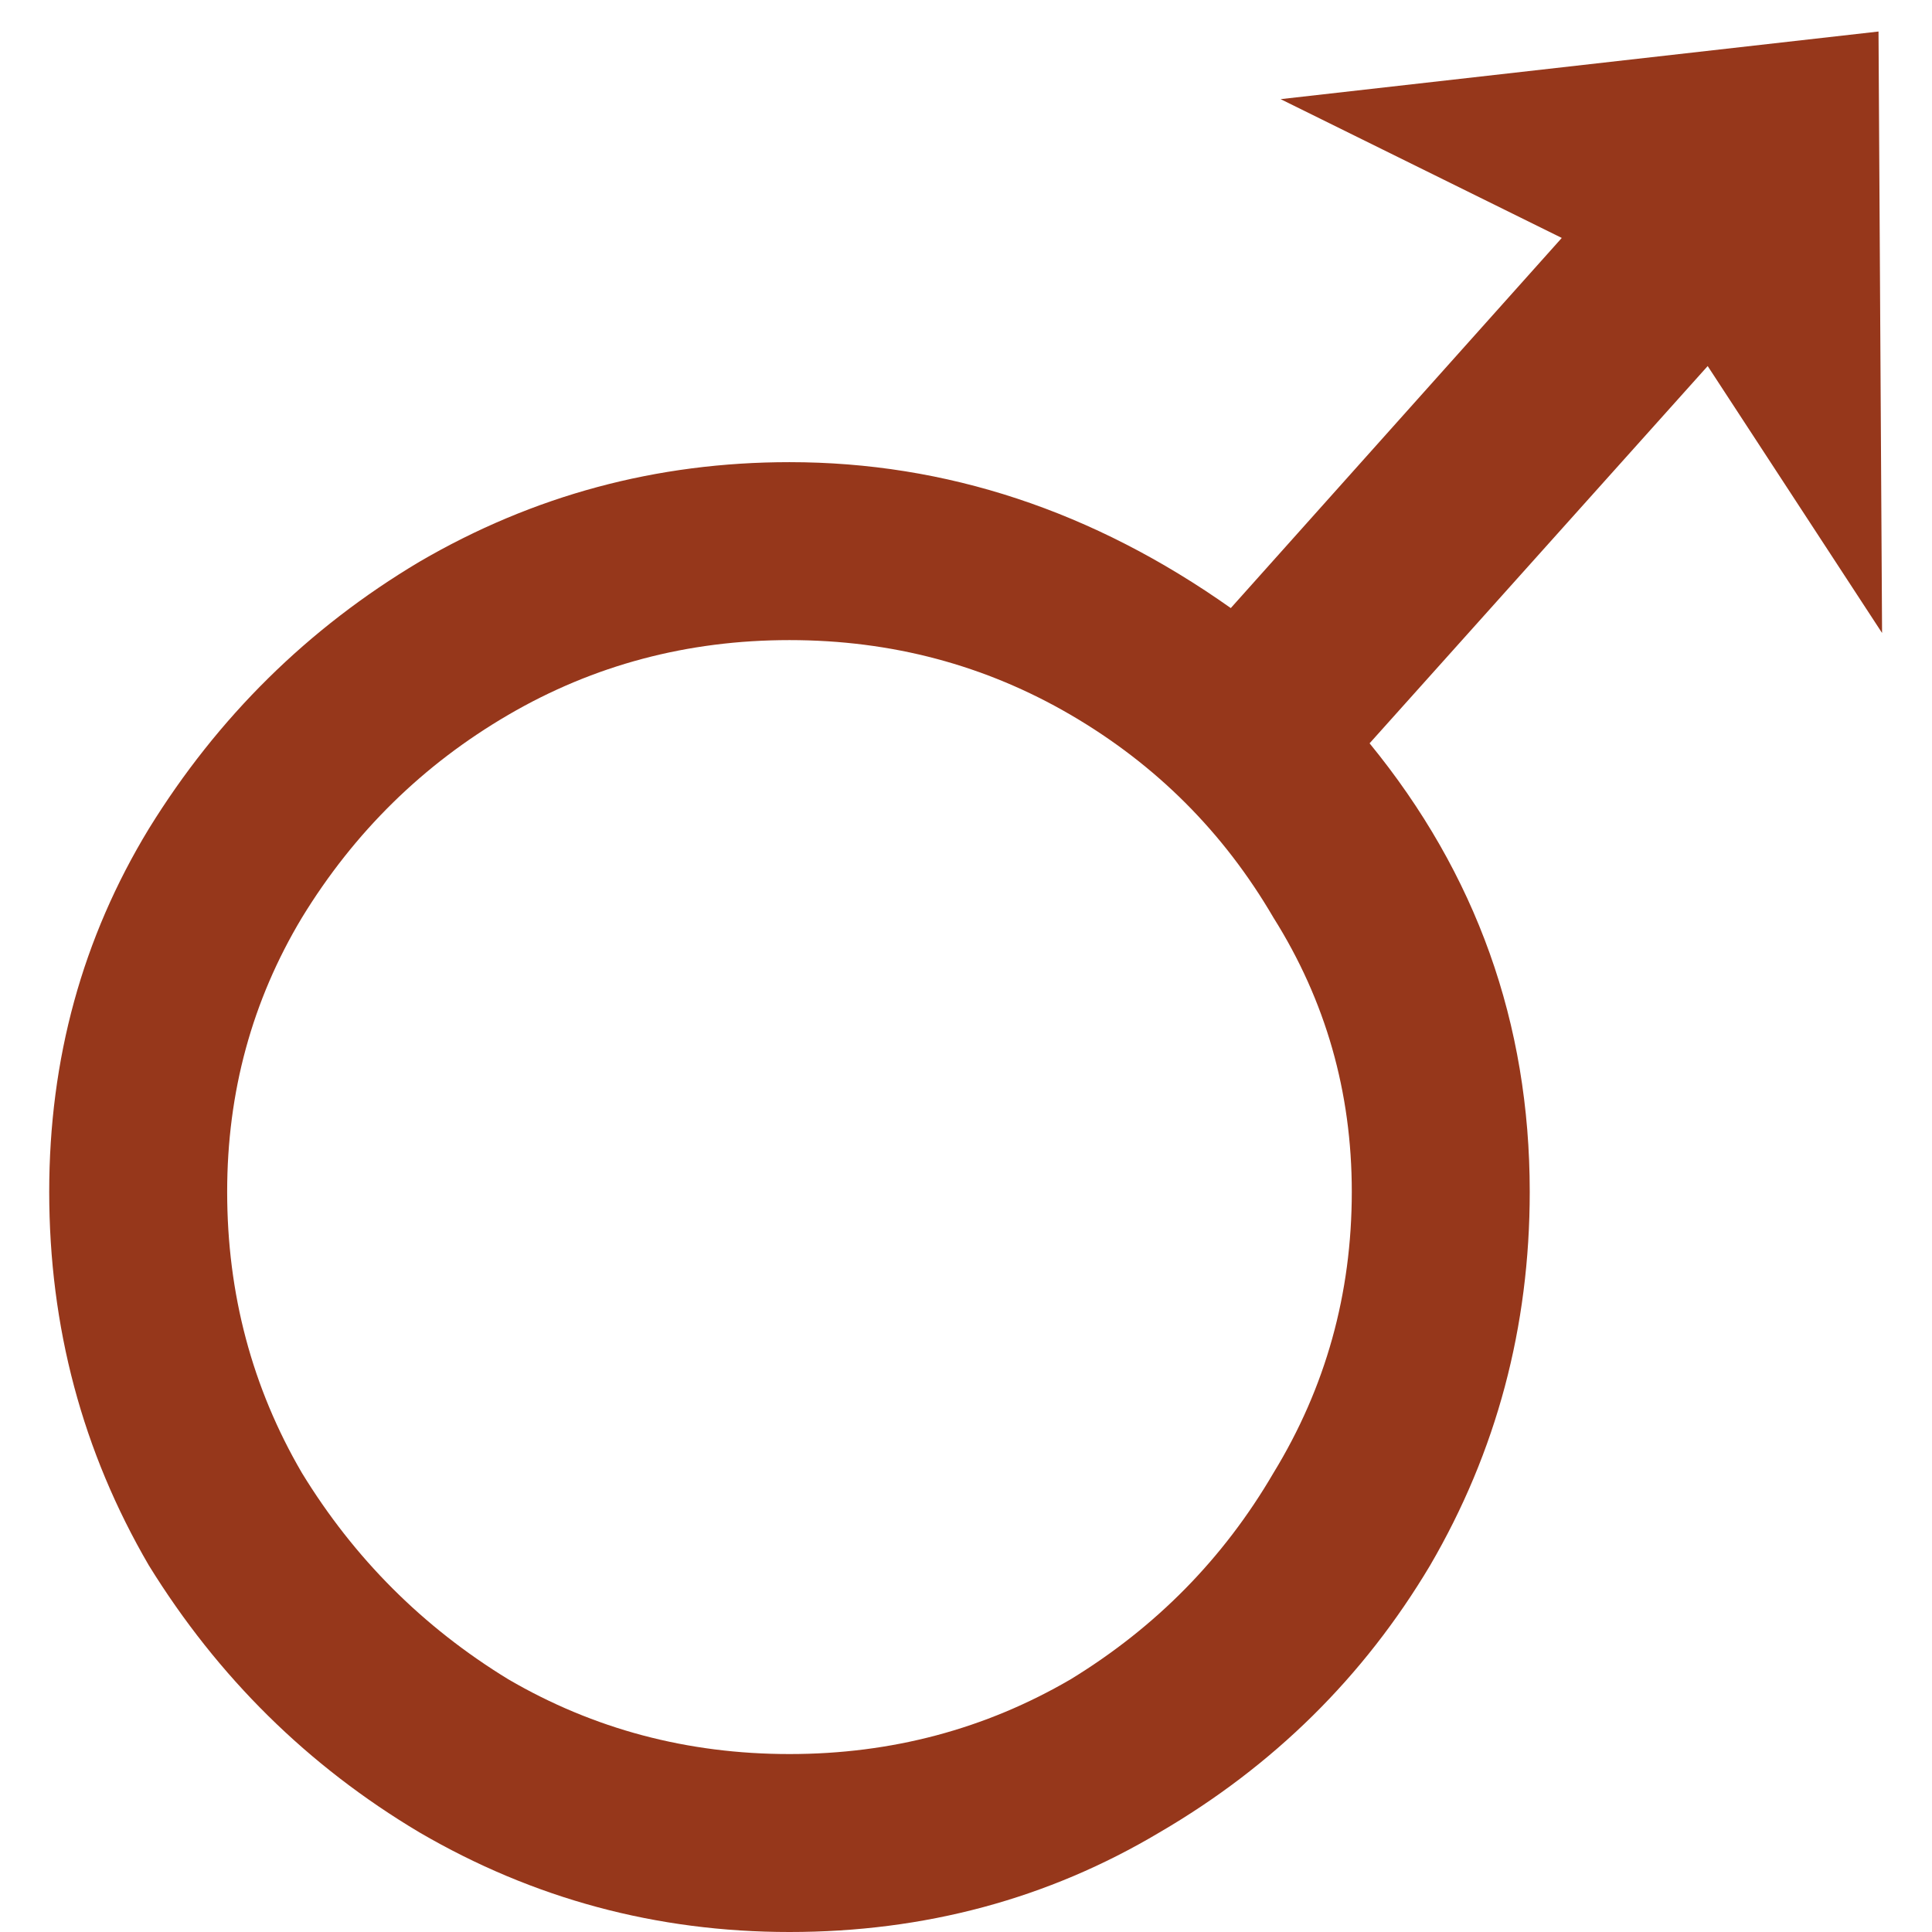 <?xml version="1.0" encoding="UTF-8"?> <svg xmlns="http://www.w3.org/2000/svg" width="38" height="38" viewBox="0 0 38 38" fill="none"> <path d="M15.528 38C12.915 38 10.488 37.347 8.248 36.04C6.055 34.733 4.282 32.983 2.928 30.79C1.622 28.55 0.968 26.1 0.968 23.44C0.968 20.827 1.622 18.447 2.928 16.3C4.282 14.107 6.055 12.357 8.248 11.05C10.488 9.743 12.915 9.09 15.528 9.09C18.608 9.09 21.502 10.047 24.208 11.96L30.718 4.68L25.188 1.95L36.948 0.62L37.018 12.45L33.588 7.2L26.938 14.62C29.038 17.187 30.088 20.127 30.088 23.44C30.088 26.1 29.435 28.55 28.128 30.79C26.822 32.983 25.048 34.733 22.808 36.04C20.615 37.347 18.188 38 15.528 38ZM15.528 34.5C17.535 34.5 19.378 34.01 21.058 33.03C22.738 32.003 24.068 30.65 25.048 28.97C26.075 27.29 26.588 25.447 26.588 23.44C26.588 21.48 26.075 19.683 25.048 18.05C24.068 16.37 22.738 15.04 21.058 14.06C19.378 13.08 17.535 12.59 15.528 12.59C13.522 12.59 11.678 13.08 9.998 14.06C8.318 15.04 6.965 16.37 5.938 18.05C4.958 19.683 4.468 21.48 4.468 23.44C4.468 25.447 4.958 27.29 5.938 28.97C6.965 30.65 8.318 32.003 9.998 33.03C11.678 34.01 13.522 34.5 15.528 34.5Z" fill="#96371B"></path> </svg> 